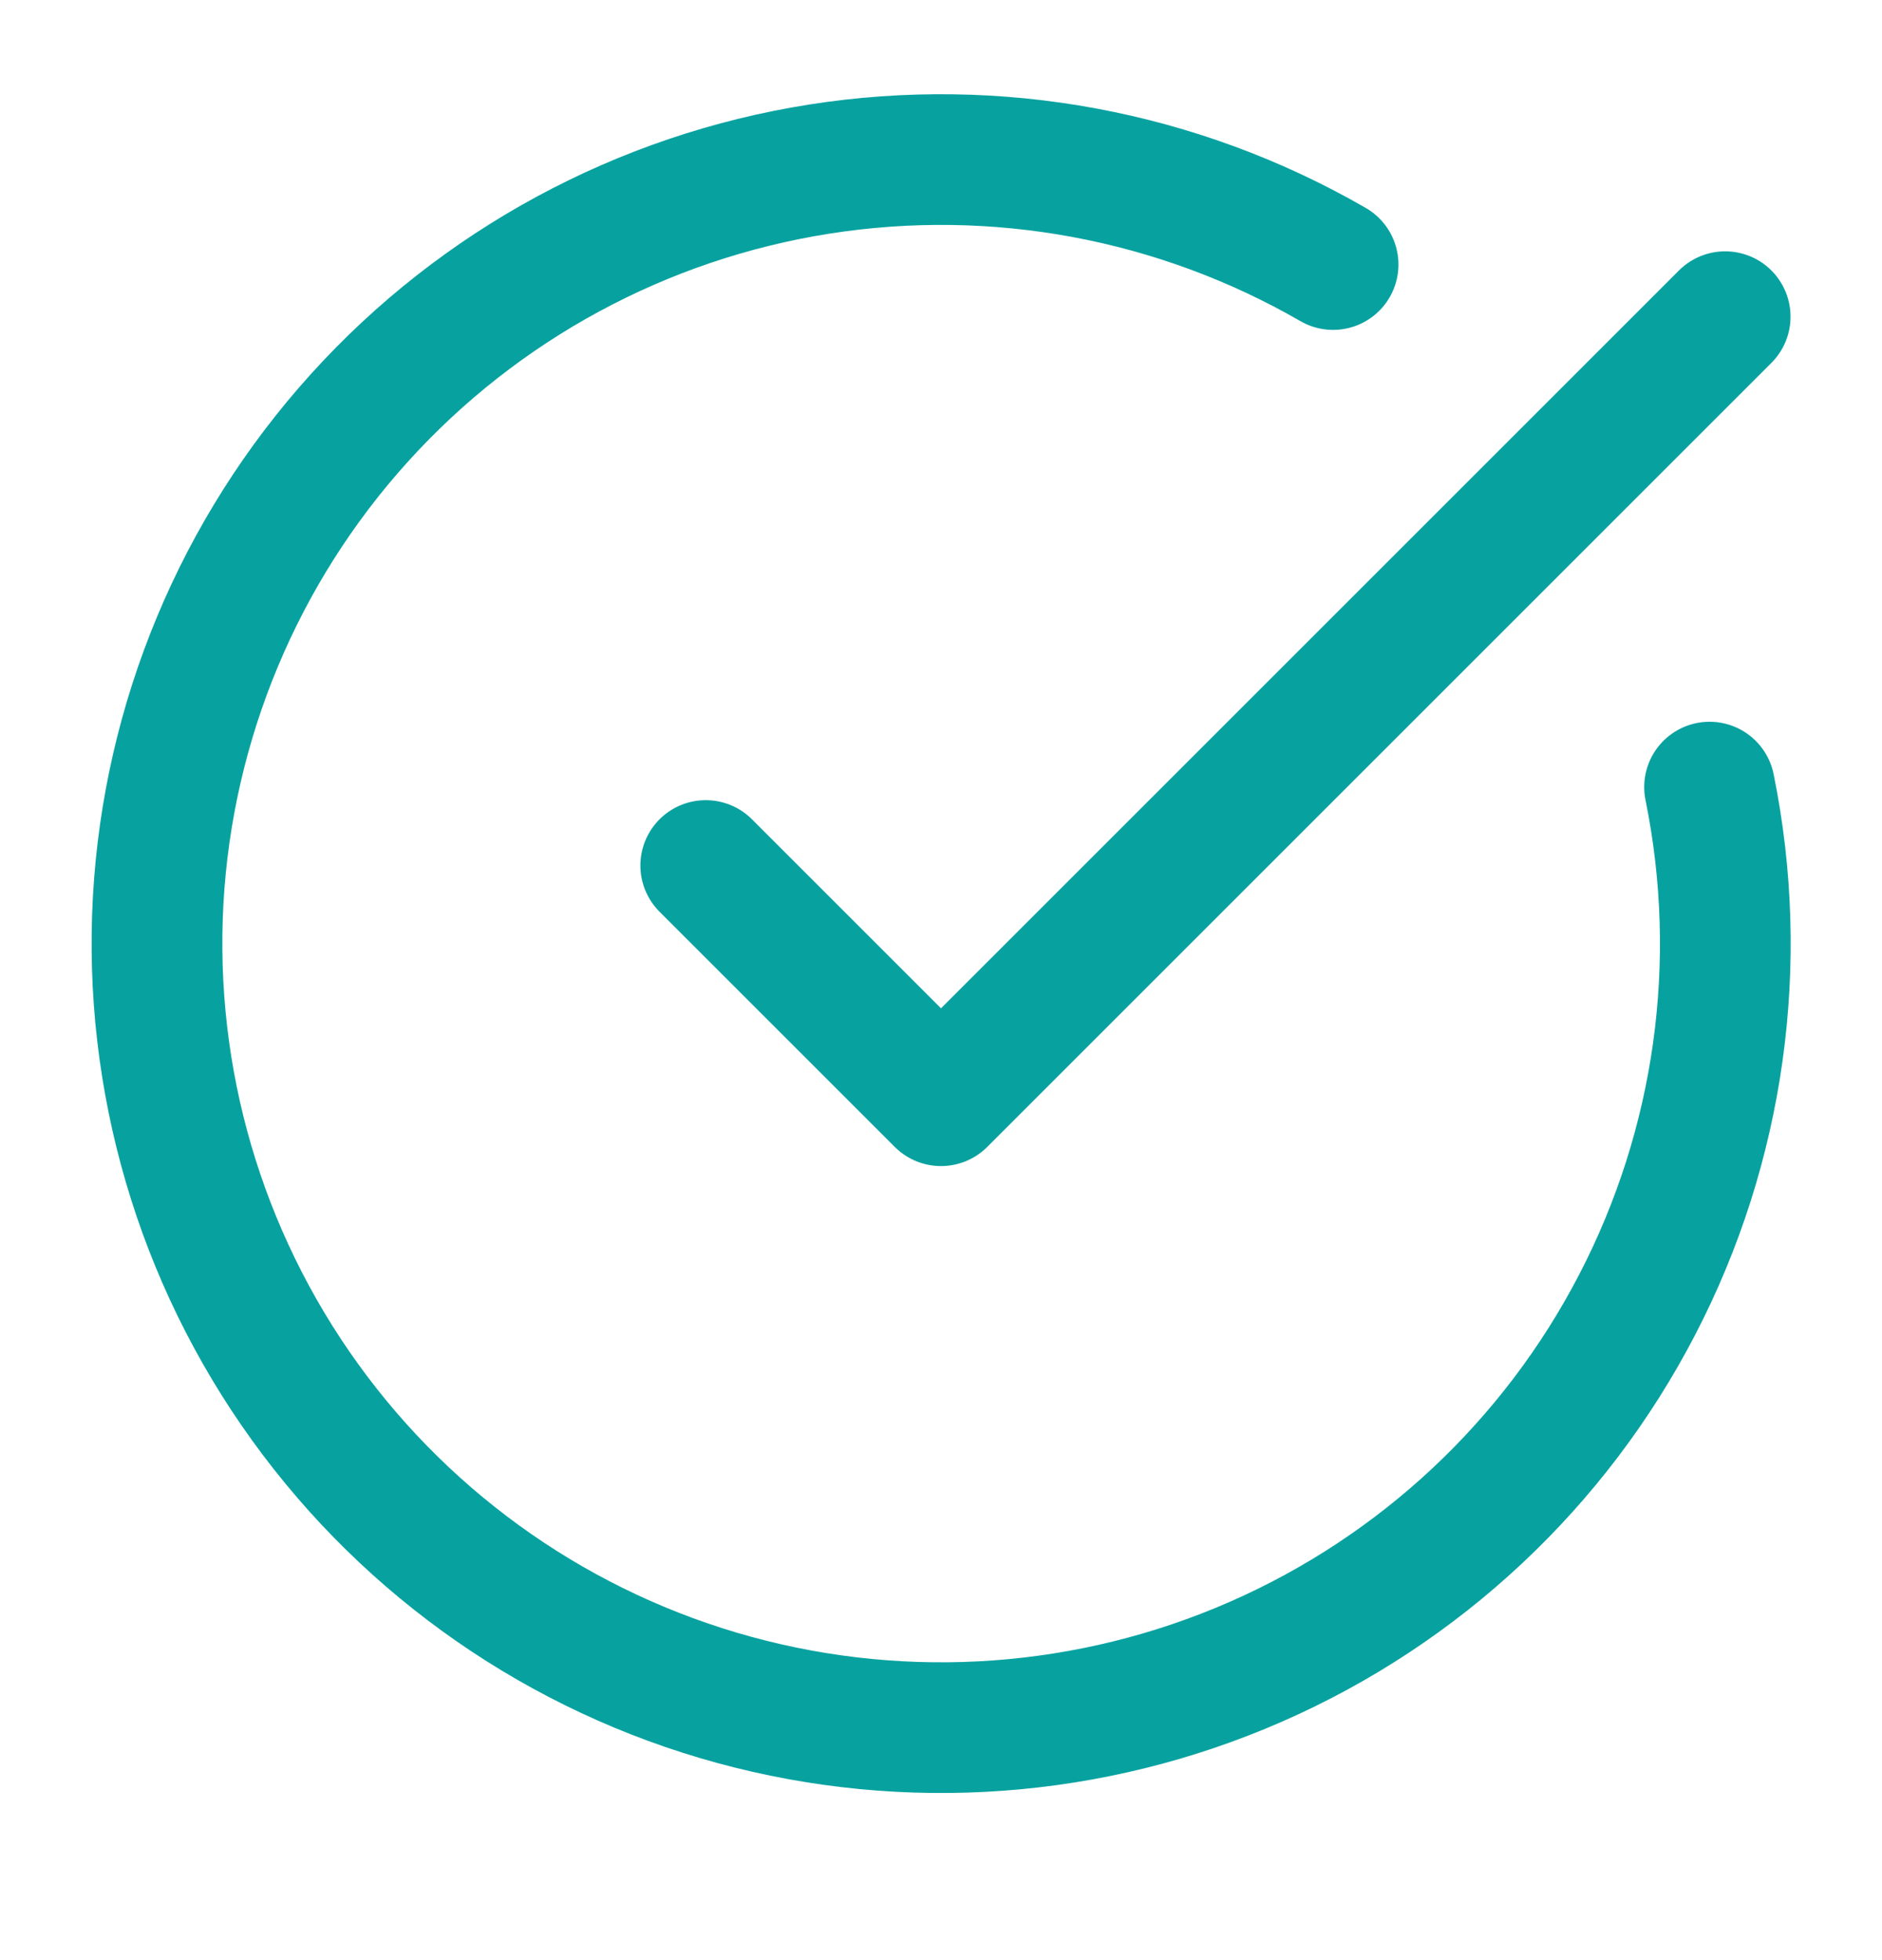 <svg width="24" height="25" viewBox="0 0 24 25" fill="none" xmlns="http://www.w3.org/2000/svg">
<path d="M21.801 10.039C22.257 12.28 21.932 14.61 20.878 16.64C19.825 18.671 18.108 20.279 16.012 21.196C13.917 22.113 11.57 22.284 9.364 21.681C7.158 21.078 5.225 19.736 3.888 17.88C2.551 16.024 1.891 13.766 2.017 11.482C2.144 9.198 3.049 7.027 4.583 5.33C6.117 3.633 8.186 2.513 10.446 2.157C12.705 1.801 15.018 2.23 17 3.374" stroke="#07A2A0" stroke-width="1.667" stroke-linecap="round" stroke-linejoin="round"/>
<path d="M9 11.039L12 14.039L22 4.039" stroke="#07A2A0" stroke-width="1.667" stroke-linecap="round" stroke-linejoin="round"/>
</svg>
